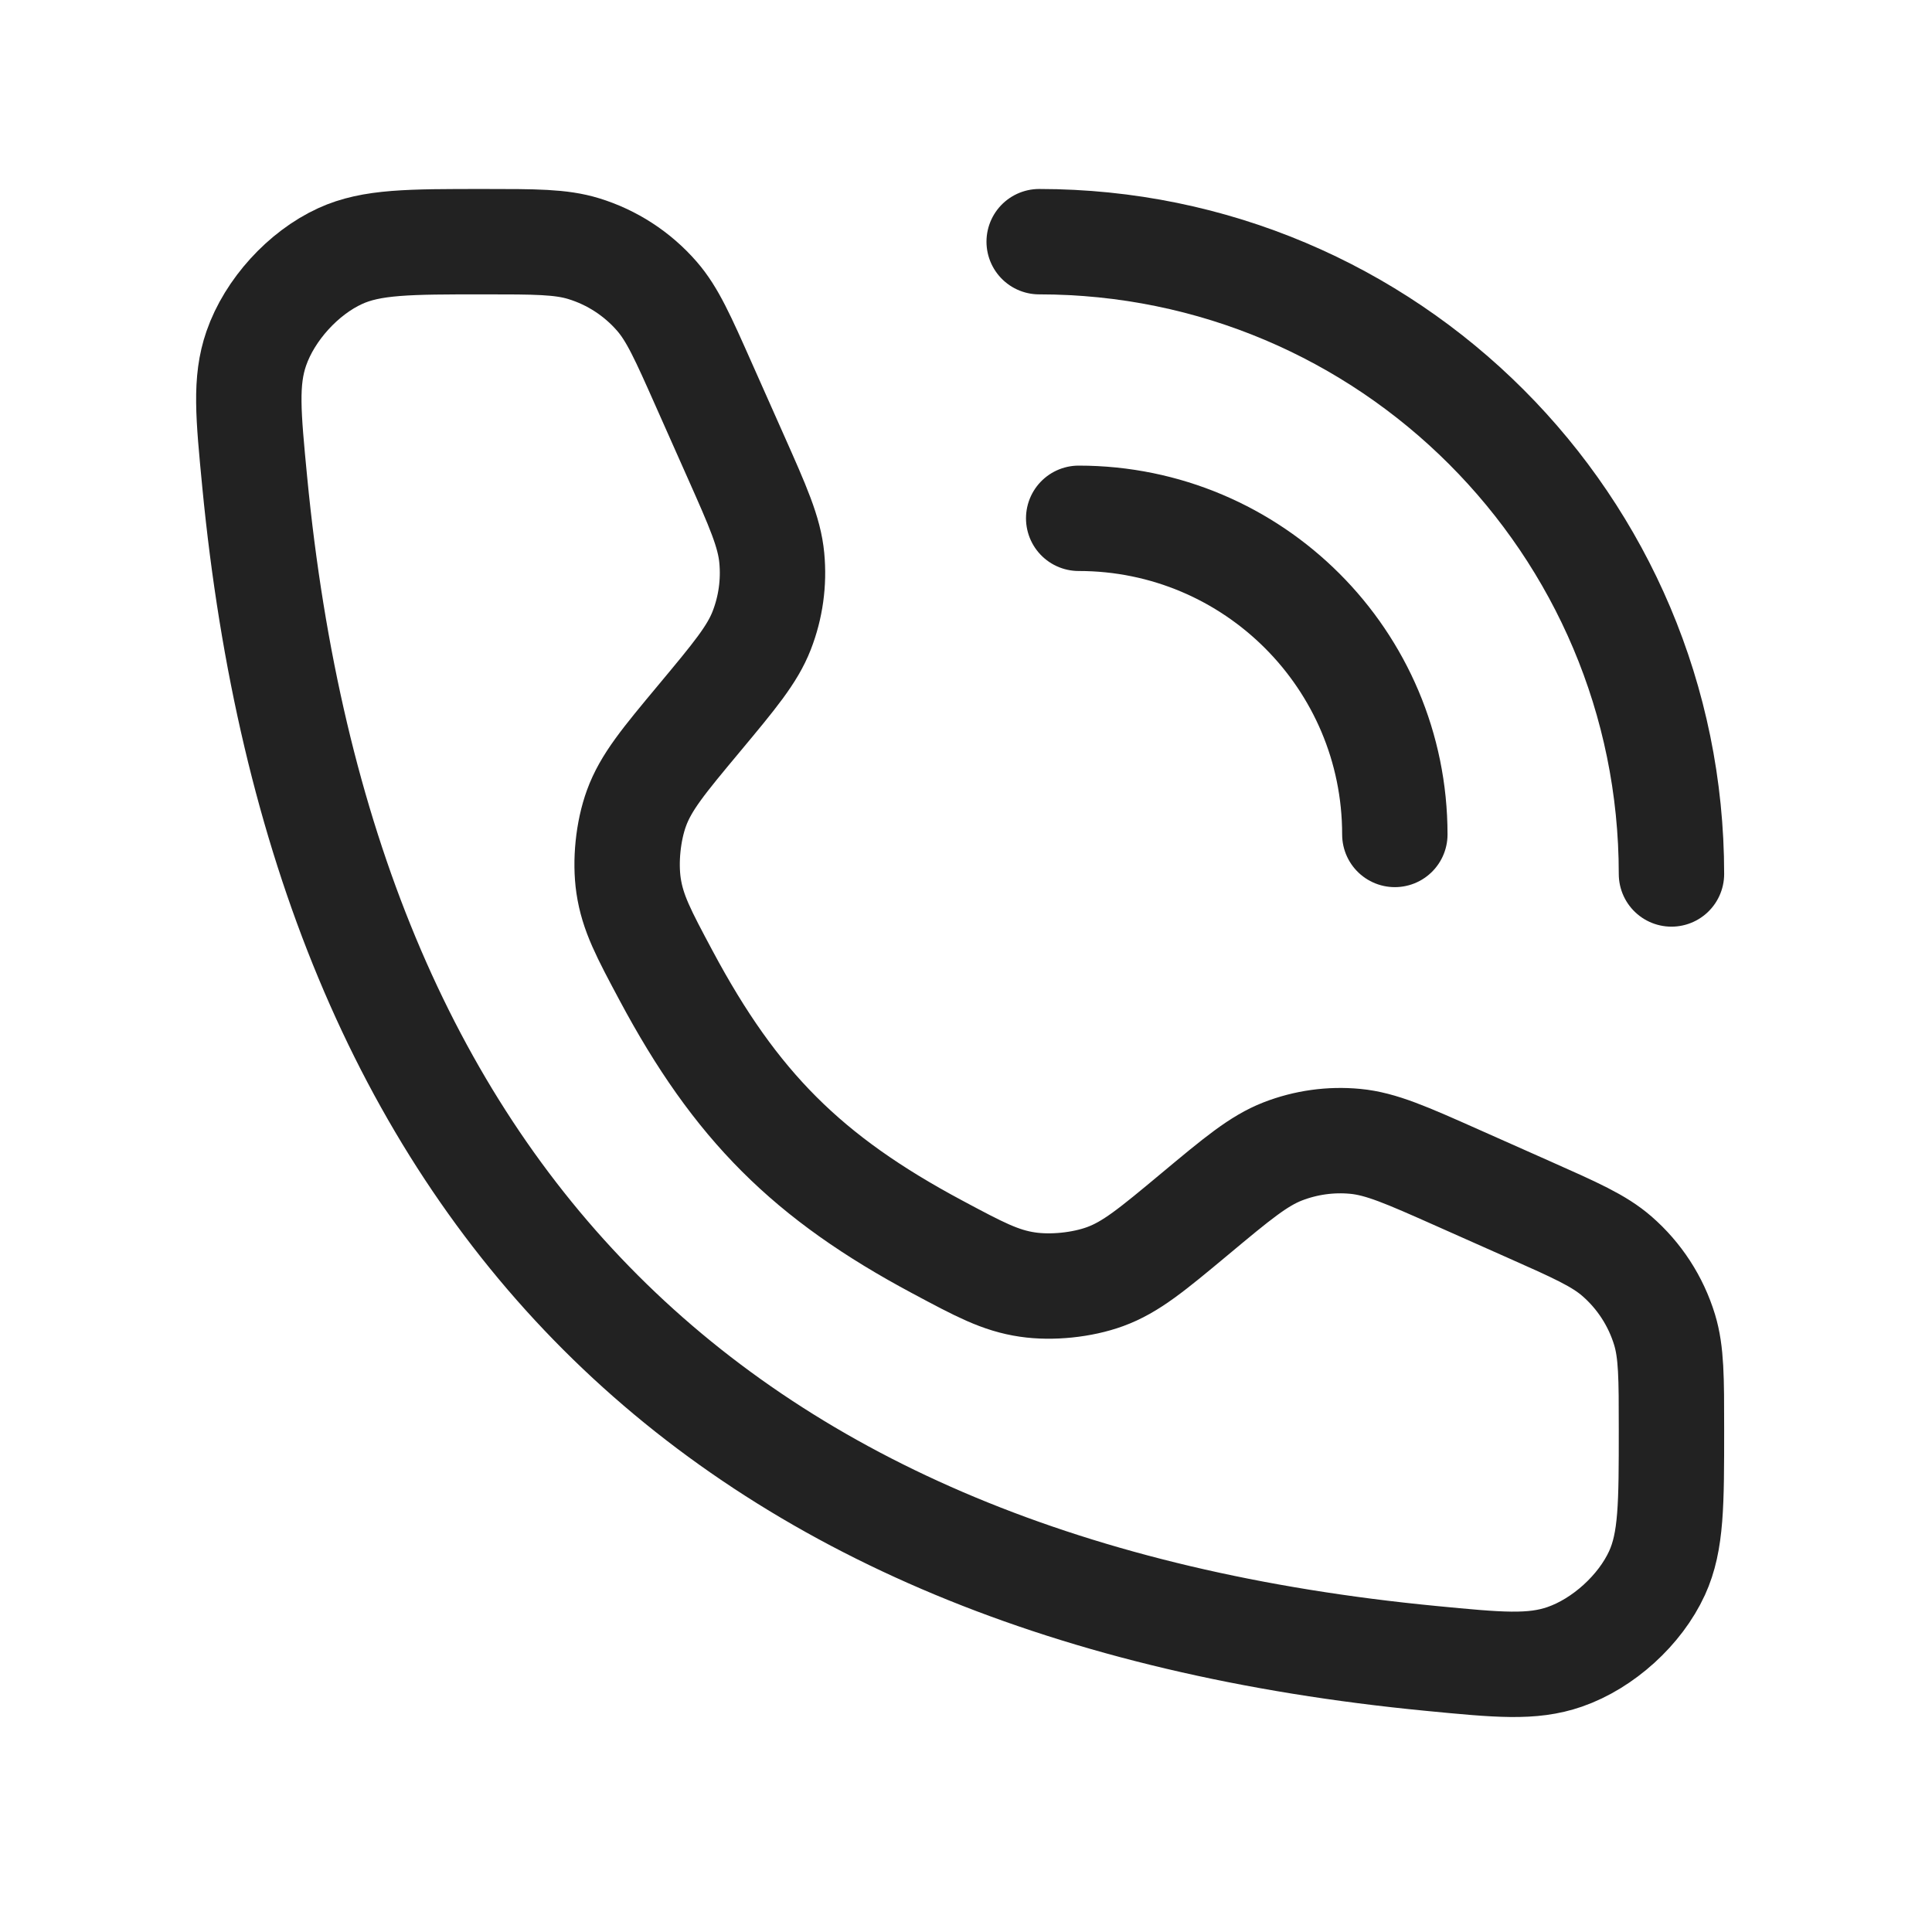 <svg width="55" height="55" viewBox="0 0 55 55" fill="none" xmlns="http://www.w3.org/2000/svg">
<path d="M29.583 6.88C39.525 6.88 47.583 14.939 47.583 24.88M30.708 14.755C35.679 14.755 39.708 18.784 39.708 23.755" stroke="#222222" stroke-width="3" stroke-linecap="round" stroke-linejoin="round"/>
<path d="M20.939 12.982L20.033 10.944C19.441 9.611 19.145 8.945 18.702 8.435C18.147 7.796 17.423 7.325 16.614 7.078C15.968 6.88 15.238 6.88 13.78 6.88C11.646 6.88 10.579 6.88 9.684 7.29C8.629 7.773 7.676 8.822 7.296 9.919C6.974 10.85 7.067 11.806 7.251 13.719C9.216 34.083 20.38 45.247 40.744 47.212C42.657 47.397 43.614 47.489 44.544 47.167C45.641 46.787 46.69 45.834 47.173 44.78C47.583 43.884 47.583 42.817 47.583 40.684C47.583 39.225 47.583 38.496 47.386 37.85C47.138 37.04 46.668 36.316 46.029 35.761C45.519 35.318 44.852 35.022 43.519 34.43L41.481 33.524C40.037 32.882 39.316 32.562 38.582 32.492C37.88 32.425 37.173 32.524 36.516 32.779C35.829 33.047 35.222 33.552 34.009 34.564C32.801 35.57 32.197 36.074 31.459 36.343C30.805 36.582 29.94 36.671 29.251 36.569C28.474 36.455 27.878 36.136 26.688 35.5C22.985 33.521 20.942 31.479 18.963 27.775C18.327 26.585 18.009 25.989 17.894 25.212C17.793 24.523 17.881 23.658 18.12 23.004C18.39 22.266 18.893 21.662 19.9 20.454C20.911 19.241 21.417 18.634 21.684 17.948C21.94 17.291 22.038 16.583 21.971 15.881C21.902 15.148 21.581 14.426 20.939 12.982Z" stroke="#222222" stroke-width="3" stroke-linecap="round"/>
</svg>
